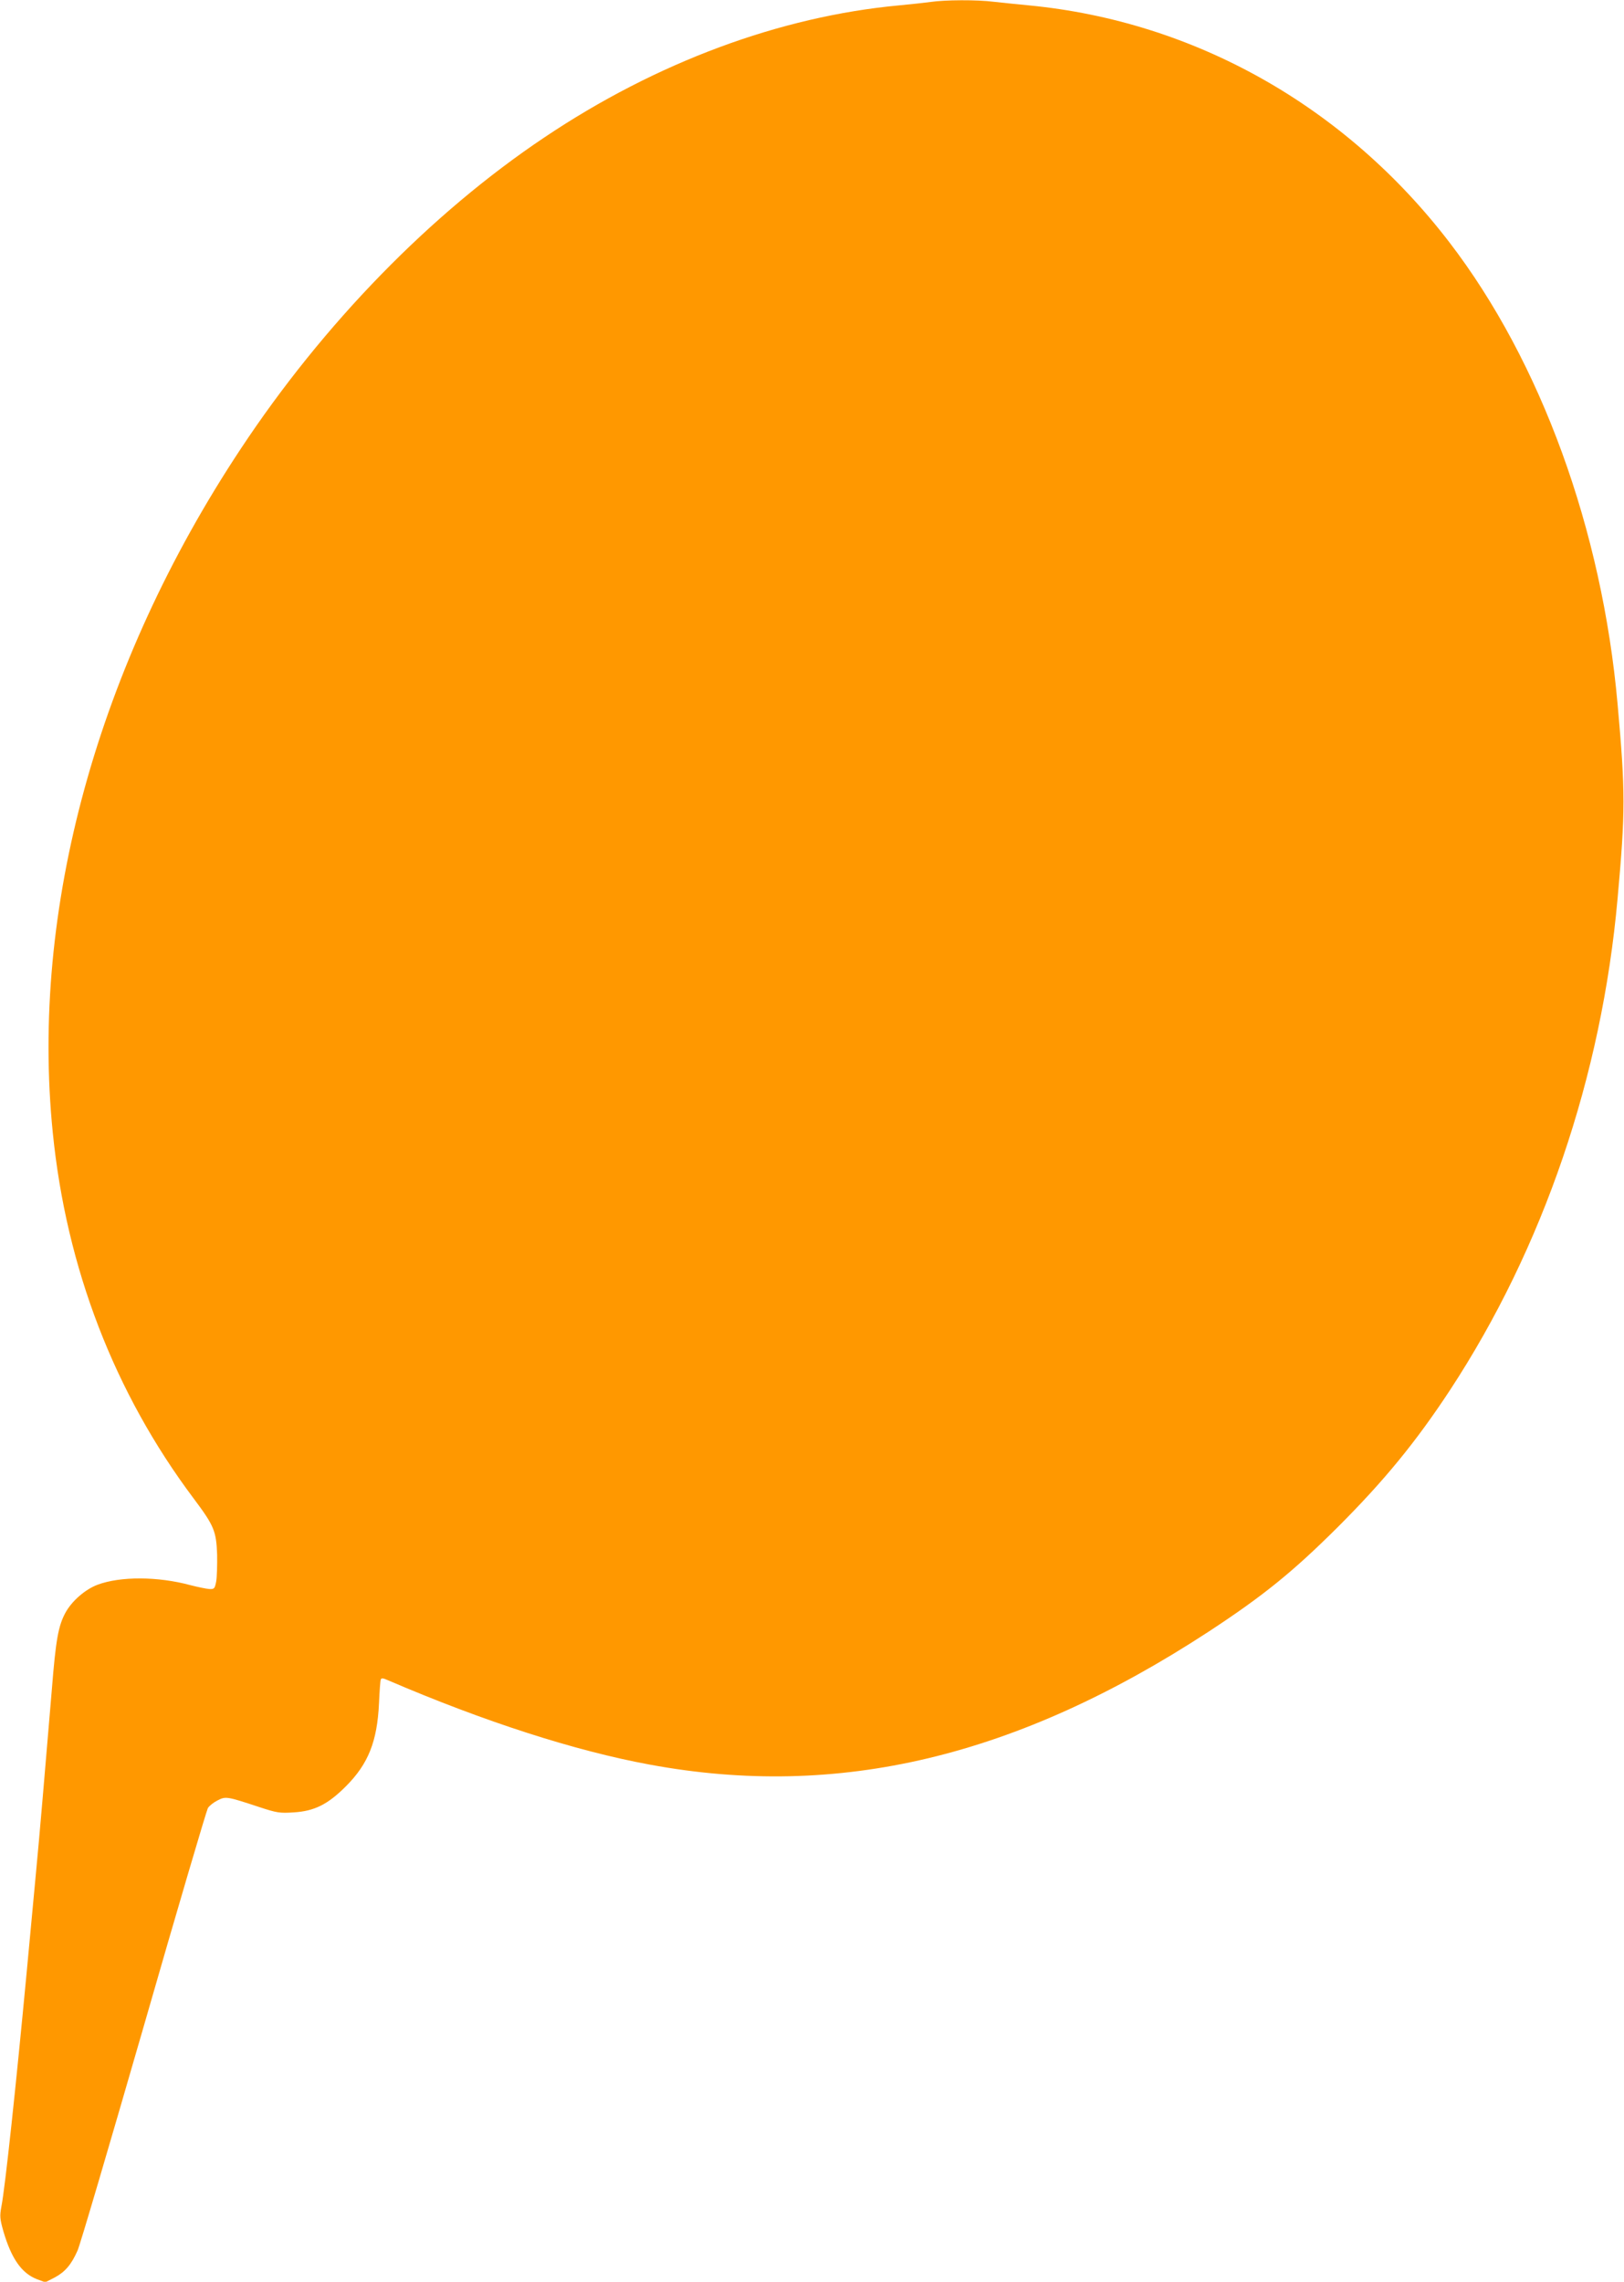 <?xml version="1.0" standalone="no"?>
<!DOCTYPE svg PUBLIC "-//W3C//DTD SVG 20010904//EN"
 "http://www.w3.org/TR/2001/REC-SVG-20010904/DTD/svg10.dtd">
<svg version="1.0" xmlns="http://www.w3.org/2000/svg"
 width="911pt" height="1280pt" viewBox="0 0 911 1280"
 preserveAspectRatio="xMidYMid meet">
<g transform="translate(0,1280) scale(0.1,-0.1)"
fill="#ff9800" stroke="none">
<path d="M5220 12789 c-30 -4 -109 -13 -175 -19 -670 -62 -1364 -320 -1990
-740 -638 -427 -1240 -1045 -1706 -1750 -802 -1212 -1179 -2583 -1053 -3833
76 -761 346 -1461 791 -2054 114 -152 126 -182 131 -313 1 -58 -1 -125 -5
-150 -8 -42 -11 -45 -38 -44 -17 1 -65 11 -108 22 -181 49 -392 50 -520 2 -69
-26 -144 -91 -180 -157 -40 -74 -54 -152 -76 -428 -36 -431 -70 -832 -91
-1050 -11 -115 -33 -356 -50 -535 -60 -638 -121 -1210 -142 -1317 -10 -55 -9
-69 11 -140 45 -154 103 -236 189 -269 l46 -17 53 27 c59 32 93 72 128 151 14
30 180 596 371 1257 190 662 353 1213 360 1225 8 13 32 32 54 43 46 24 52 23
234 -37 100 -33 116 -35 193 -30 116 7 191 44 293 146 126 126 176 252 186
466 3 66 7 126 10 133 3 10 12 9 41 -4 540 -232 1049 -396 1468 -473 1059
-196 2058 42 3135 746 308 202 473 336 726 588 258 258 436 475 628 767 523
798 851 1760 940 2758 44 487 44 600 0 1090 -87 978 -430 1921 -943 2590 -586
765 -1432 1241 -2361 1330 -63 6 -151 15 -195 20 -93 12 -275 11 -355 -1z"/>
</g>
</svg>
